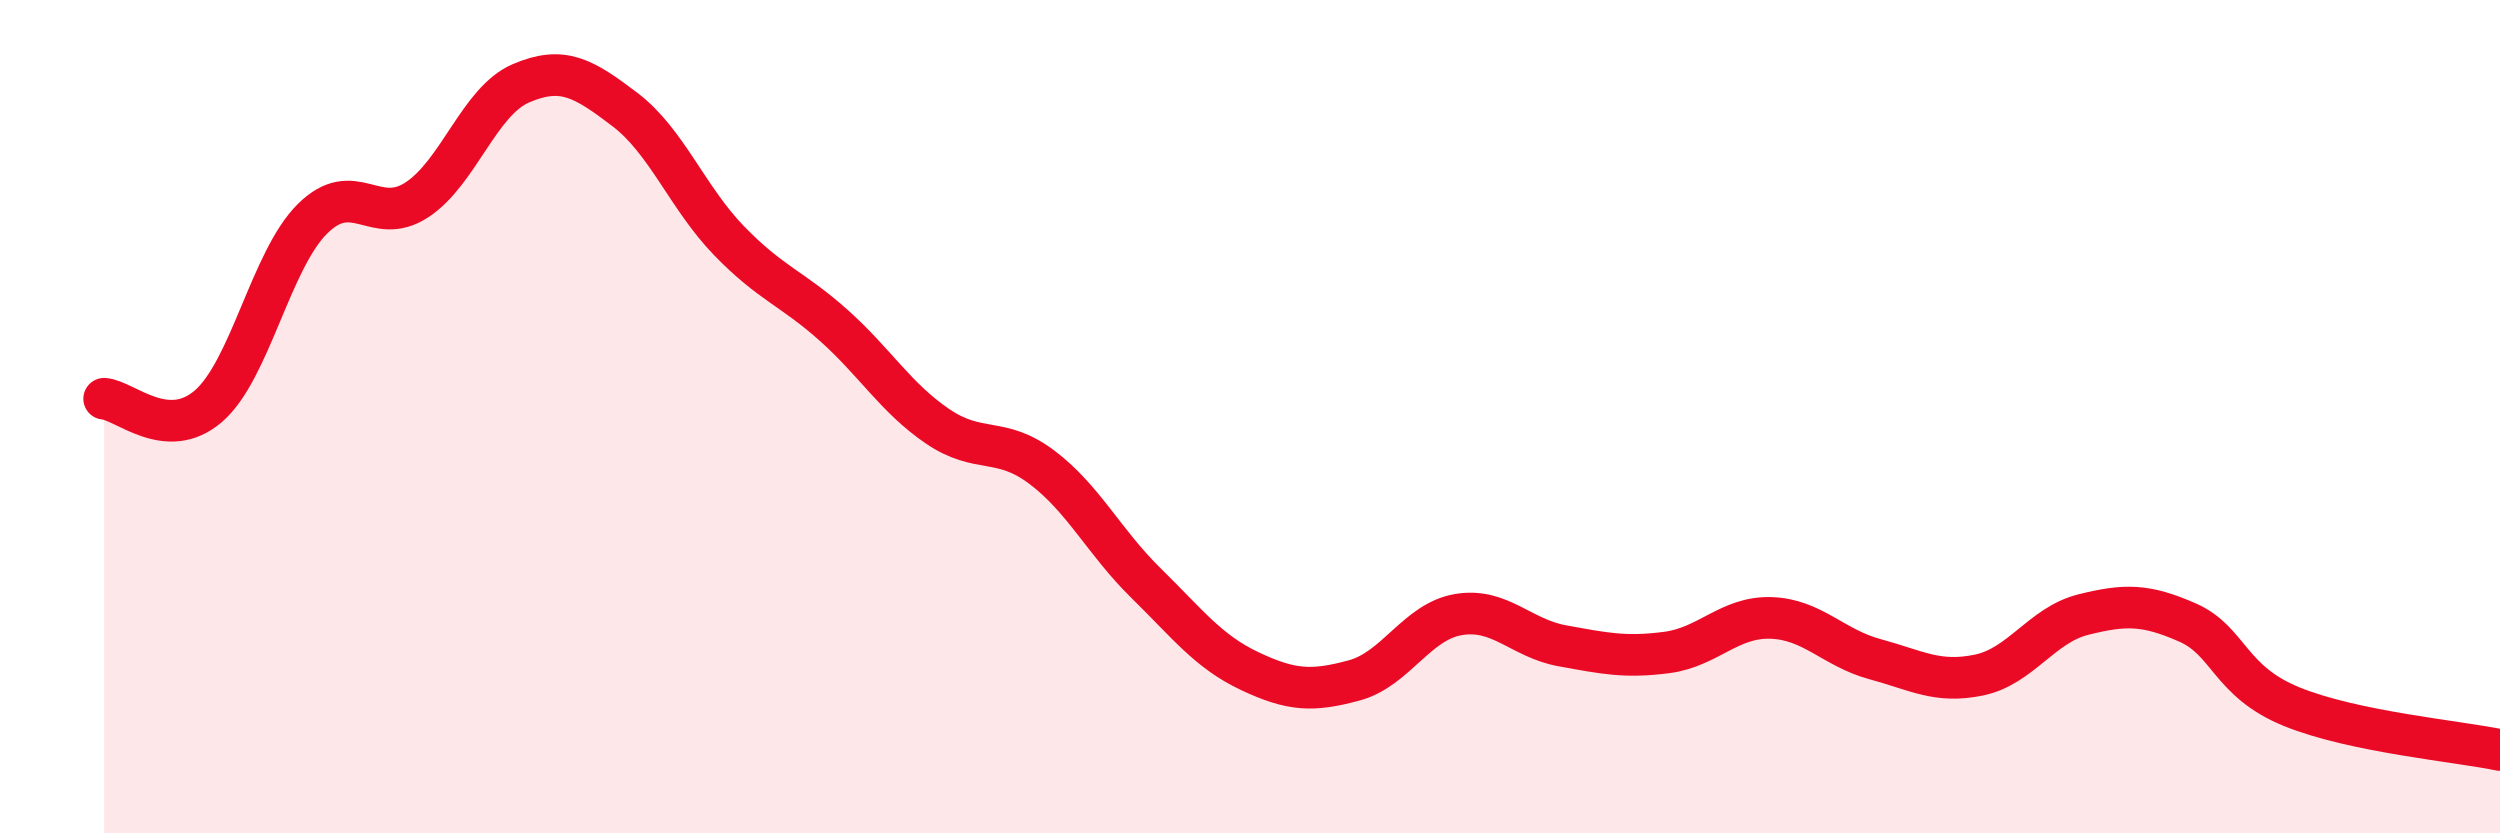
    <svg width="60" height="20" viewBox="0 0 60 20" xmlns="http://www.w3.org/2000/svg">
      <path
        d="M 2.5,9.57 C 3,9.61 4,10.61 5,9.75 C 6,8.89 6.5,6.24 7.5,5.25 C 8.5,4.26 9,5.45 10,4.8 C 11,4.15 11.5,2.43 12.5,2 C 13.5,1.57 14,1.87 15,2.63 C 16,3.39 16.5,4.75 17.5,5.78 C 18.5,6.81 19,6.91 20,7.8 C 21,8.69 21.5,9.55 22.5,10.23 C 23.5,10.91 24,10.46 25,11.21 C 26,11.96 26.5,13.01 27.5,13.99 C 28.5,14.97 29,15.64 30,16.11 C 31,16.58 31.5,16.6 32.5,16.33 C 33.5,16.06 34,14.92 35,14.75 C 36,14.58 36.5,15.32 37.5,15.5 C 38.5,15.68 39,15.79 40,15.66 C 41,15.53 41.5,14.8 42.5,14.83 C 43.5,14.86 44,15.55 45,15.82 C 46,16.09 46.5,16.41 47.5,16.2 C 48.5,15.99 49,15 50,14.75 C 51,14.5 51.5,14.5 52.5,14.94 C 53.5,15.38 53.5,16.35 55,16.96 C 56.5,17.57 59,17.79 60,18L60 20L2.5 20Z"
        fill="#EB0A25"
        opacity="0.1"
        stroke-linecap="round"
        stroke-linejoin="round"
      />
      <path
        d="M 2.5,9.57 C 3,9.61 4,10.61 5,9.75 C 6,8.89 6.5,6.24 7.5,5.25 C 8.5,4.26 9,5.45 10,4.8 C 11,4.15 11.5,2.43 12.5,2 C 13.5,1.57 14,1.87 15,2.63 C 16,3.39 16.5,4.75 17.5,5.78 C 18.5,6.81 19,6.91 20,7.8 C 21,8.69 21.5,9.55 22.5,10.23 C 23.5,10.91 24,10.46 25,11.21 C 26,11.96 26.5,13.01 27.5,13.99 C 28.5,14.97 29,15.64 30,16.11 C 31,16.58 31.5,16.6 32.5,16.33 C 33.5,16.06 34,14.92 35,14.75 C 36,14.58 36.5,15.32 37.5,15.5 C 38.5,15.68 39,15.79 40,15.66 C 41,15.53 41.5,14.8 42.5,14.83 C 43.5,14.86 44,15.55 45,15.82 C 46,16.09 46.5,16.41 47.5,16.2 C 48.5,15.99 49,15 50,14.75 C 51,14.5 51.5,14.5 52.5,14.94 C 53.5,15.38 53.5,16.35 55,16.96 C 56.5,17.57 59,17.79 60,18"
        stroke="#EB0A25"
        stroke-width="1"
        fill="none"
        stroke-linecap="round"
        stroke-linejoin="round"
      />
    </svg>
  